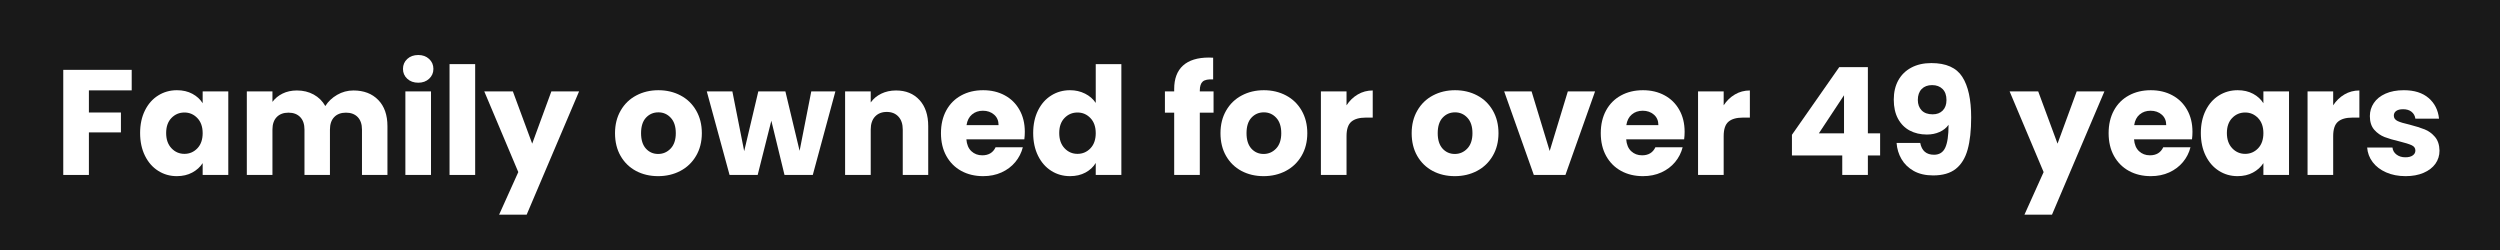 <svg xmlns="http://www.w3.org/2000/svg" xmlns:xlink="http://www.w3.org/1999/xlink" width="1000" zoomAndPan="magnify" viewBox="0 0 750 75" height="100" preserveAspectRatio="xMidYMid meet" version="1.0"><defs><g/><clipPath id="0089b7a427"><rect x="0" width="720" y="0" height="64"/></clipPath></defs><rect x="-75" width="900" fill="#ffffff" y="-7.5" height="90" fill-opacity="1"/><rect x="-75" width="900" fill="#191919" y="-7.5" height="90" fill-opacity="1"/><g transform="matrix(1, 0, 0, 1, 15, 5)"><g clip-path="url(#0089b7a427)"><g fill="#ffffff" fill-opacity="1"><g transform="translate(1.199, 47.485)"><g><path d="M 23.312 -31.531 L 23.312 -25.375 L 10.469 -25.375 L 10.469 -18.734 L 20.078 -18.734 L 20.078 -12.766 L 10.469 -12.766 L 10.469 0 L 2.781 0 L 2.781 -31.531 Z M 23.312 -31.531 "/></g></g></g><g fill="#ffffff" fill-opacity="1"><g transform="translate(25.768, 47.485)"><g><path d="M 1.266 -12.578 C 1.266 -15.148 1.75 -17.41 2.719 -19.359 C 3.688 -21.305 5.008 -22.801 6.688 -23.844 C 8.363 -24.895 10.238 -25.422 12.312 -25.422 C 14.07 -25.422 15.617 -25.062 16.953 -24.344 C 18.285 -23.625 19.312 -22.68 20.031 -21.516 L 20.031 -25.062 L 27.719 -25.062 L 27.719 0 L 20.031 0 L 20.031 -3.547 C 19.281 -2.379 18.238 -1.438 16.906 -0.719 C 15.582 0 14.035 0.359 12.266 0.359 C 10.223 0.359 8.363 -0.172 6.688 -1.234 C 5.008 -2.297 3.688 -3.805 2.719 -5.766 C 1.75 -7.734 1.266 -10.004 1.266 -12.578 Z M 20.031 -12.531 C 20.031 -14.445 19.5 -15.957 18.438 -17.062 C 17.375 -18.176 16.082 -18.734 14.562 -18.734 C 13.031 -18.734 11.734 -18.188 10.672 -17.094 C 9.609 -16 9.078 -14.492 9.078 -12.578 C 9.078 -10.66 9.609 -9.141 10.672 -8.016 C 11.734 -6.891 13.031 -6.328 14.562 -6.328 C 16.082 -6.328 17.375 -6.879 18.438 -7.984 C 19.5 -9.098 20.031 -10.613 20.031 -12.531 Z M 20.031 -12.531 "/></g></g></g><g fill="#ffffff" fill-opacity="1"><g transform="translate(56.265, 47.485)"><g><path d="M 34.766 -25.344 C 37.879 -25.344 40.359 -24.395 42.203 -22.5 C 44.047 -20.613 44.969 -17.992 44.969 -14.641 L 44.969 0 L 37.328 0 L 37.328 -13.609 C 37.328 -15.223 36.898 -16.473 36.047 -17.359 C 35.191 -18.242 34.02 -18.688 32.531 -18.688 C 31.031 -18.688 29.852 -18.242 29 -17.359 C 28.145 -16.473 27.719 -15.223 27.719 -13.609 L 27.719 0 L 20.078 0 L 20.078 -13.609 C 20.078 -15.223 19.648 -16.473 18.797 -17.359 C 17.941 -18.242 16.77 -18.688 15.281 -18.688 C 13.781 -18.688 12.602 -18.242 11.75 -17.359 C 10.895 -16.473 10.469 -15.223 10.469 -13.609 L 10.469 0 L 2.781 0 L 2.781 -25.062 L 10.469 -25.062 L 10.469 -21.922 C 11.25 -22.973 12.266 -23.805 13.516 -24.422 C 14.773 -25.035 16.203 -25.344 17.797 -25.344 C 19.68 -25.344 21.363 -24.938 22.844 -24.125 C 24.32 -23.312 25.484 -22.16 26.328 -20.672 C 27.191 -22.047 28.375 -23.164 29.875 -24.031 C 31.375 -24.906 33.004 -25.344 34.766 -25.344 Z M 34.766 -25.344 "/></g></g></g><g fill="#ffffff" fill-opacity="1"><g transform="translate(103.831, 47.485)"><g><path d="M 6.656 -27.672 C 5.301 -27.672 4.195 -28.066 3.344 -28.859 C 2.488 -29.648 2.062 -30.633 2.062 -31.812 C 2.062 -33.008 2.488 -34.004 3.344 -34.797 C 4.195 -35.586 5.301 -35.984 6.656 -35.984 C 7.969 -35.984 9.051 -35.586 9.906 -34.797 C 10.758 -34.004 11.188 -33.008 11.188 -31.812 C 11.188 -30.633 10.758 -29.648 9.906 -28.859 C 9.051 -28.066 7.969 -27.672 6.656 -27.672 Z M 10.469 -25.062 L 10.469 0 L 2.781 0 L 2.781 -25.062 Z M 10.469 -25.062 "/></g></g></g><g fill="#ffffff" fill-opacity="1"><g transform="translate(117.081, 47.485)"><g><path d="M 10.469 -33.25 L 10.469 0 L 2.781 0 L 2.781 -33.25 Z M 10.469 -33.25 "/></g></g></g><g fill="#ffffff" fill-opacity="1"><g transform="translate(130.331, 47.485)"><g><path d="M 28.391 -25.062 L 12.672 11.906 L 4.406 11.906 L 10.156 -0.859 L -0.047 -25.062 L 8.531 -25.062 L 14.328 -9.391 L 20.078 -25.062 Z M 28.391 -25.062 "/></g></g></g><g fill="#ffffff" fill-opacity="1"><g transform="translate(158.718, 47.485)"><g/></g></g><g fill="#ffffff" fill-opacity="1"><g transform="translate(168.24, 47.485)"><g><path d="M 14.203 0.359 C 11.742 0.359 9.531 -0.16 7.562 -1.203 C 5.602 -2.254 4.062 -3.754 2.938 -5.703 C 1.82 -7.648 1.266 -9.926 1.266 -12.531 C 1.266 -15.102 1.832 -17.367 2.969 -19.328 C 4.102 -21.297 5.66 -22.801 7.641 -23.844 C 9.617 -24.895 11.832 -25.422 14.281 -25.422 C 16.738 -25.422 18.957 -24.895 20.938 -23.844 C 22.914 -22.801 24.473 -21.297 25.609 -19.328 C 26.742 -17.367 27.312 -15.102 27.312 -12.531 C 27.312 -9.957 26.734 -7.688 25.578 -5.719 C 24.43 -3.758 22.859 -2.254 20.859 -1.203 C 18.867 -0.16 16.648 0.359 14.203 0.359 Z M 14.203 -6.297 C 15.66 -6.297 16.906 -6.832 17.938 -7.906 C 18.977 -8.988 19.5 -10.531 19.5 -12.531 C 19.5 -14.539 18.992 -16.082 17.984 -17.156 C 16.984 -18.238 15.75 -18.781 14.281 -18.781 C 12.789 -18.781 11.551 -18.25 10.562 -17.188 C 9.57 -16.125 9.078 -14.57 9.078 -12.531 C 9.078 -10.531 9.562 -8.988 10.531 -7.906 C 11.508 -6.832 12.734 -6.297 14.203 -6.297 Z M 14.203 -6.297 "/></g></g></g><g fill="#ffffff" fill-opacity="1"><g transform="translate(196.851, 47.485)"><g><path d="M 38.766 -25.062 L 31.984 0 L 23.5 0 L 19.547 -16.266 L 15.453 0 L 7.016 0 L 0.188 -25.062 L 7.859 -25.062 L 11.406 -7.141 L 15.641 -25.062 L 23.766 -25.062 L 28.031 -7.234 L 31.531 -25.062 Z M 38.766 -25.062 "/></g></g></g><g fill="#ffffff" fill-opacity="1"><g transform="translate(235.748, 47.485)"><g><path d="M 18.062 -25.344 C 21 -25.344 23.344 -24.391 25.094 -22.484 C 26.844 -20.578 27.719 -17.961 27.719 -14.641 L 27.719 0 L 20.078 0 L 20.078 -13.609 C 20.078 -15.285 19.641 -16.586 18.766 -17.516 C 17.898 -18.441 16.738 -18.906 15.281 -18.906 C 13.812 -18.906 12.641 -18.441 11.766 -17.516 C 10.898 -16.586 10.469 -15.285 10.469 -13.609 L 10.469 0 L 2.781 0 L 2.781 -25.062 L 10.469 -25.062 L 10.469 -21.75 C 11.25 -22.852 12.297 -23.727 13.609 -24.375 C 14.93 -25.02 16.414 -25.344 18.062 -25.344 Z M 18.062 -25.344 "/></g></g></g><g fill="#ffffff" fill-opacity="1"><g transform="translate(266.022, 47.485)"><g><path d="M 26.422 -12.938 C 26.422 -12.219 26.375 -11.469 26.281 -10.688 L 8.891 -10.688 C 9.016 -9.133 9.516 -7.945 10.391 -7.125 C 11.273 -6.301 12.363 -5.891 13.656 -5.891 C 15.57 -5.891 16.906 -6.695 17.656 -8.312 L 25.828 -8.312 C 25.41 -6.664 24.656 -5.18 23.562 -3.859 C 22.469 -2.547 21.098 -1.516 19.453 -0.766 C 17.805 -0.016 15.961 0.359 13.922 0.359 C 11.473 0.359 9.289 -0.16 7.375 -1.203 C 5.457 -2.254 3.957 -3.754 2.875 -5.703 C 1.801 -7.648 1.266 -9.926 1.266 -12.531 C 1.266 -15.133 1.797 -17.41 2.859 -19.359 C 3.922 -21.305 5.41 -22.801 7.328 -23.844 C 9.242 -24.895 11.441 -25.422 13.922 -25.422 C 16.348 -25.422 18.504 -24.91 20.391 -23.891 C 22.273 -22.879 23.75 -21.43 24.812 -19.547 C 25.883 -17.66 26.422 -15.457 26.422 -12.938 Z M 18.547 -14.953 C 18.547 -16.273 18.098 -17.32 17.203 -18.094 C 16.305 -18.875 15.188 -19.266 13.844 -19.266 C 12.551 -19.266 11.461 -18.891 10.578 -18.141 C 9.691 -17.398 9.145 -16.336 8.938 -14.953 Z M 18.547 -14.953 "/></g></g></g><g fill="#ffffff" fill-opacity="1"><g transform="translate(293.69, 47.485)"><g><path d="M 1.266 -12.578 C 1.266 -15.148 1.75 -17.41 2.719 -19.359 C 3.688 -21.305 5.008 -22.801 6.688 -23.844 C 8.363 -24.895 10.238 -25.422 12.312 -25.422 C 13.957 -25.422 15.461 -25.078 16.828 -24.391 C 18.191 -23.703 19.258 -22.773 20.031 -21.609 L 20.031 -33.25 L 27.719 -33.25 L 27.719 0 L 20.031 0 L 20.031 -3.594 C 19.312 -2.395 18.285 -1.438 16.953 -0.719 C 15.617 0 14.07 0.359 12.312 0.359 C 10.238 0.359 8.363 -0.172 6.688 -1.234 C 5.008 -2.297 3.688 -3.805 2.719 -5.766 C 1.75 -7.734 1.266 -10.004 1.266 -12.578 Z M 20.031 -12.531 C 20.031 -14.445 19.5 -15.957 18.438 -17.062 C 17.375 -18.176 16.082 -18.734 14.562 -18.734 C 13.031 -18.734 11.734 -18.188 10.672 -17.094 C 9.609 -16 9.078 -14.492 9.078 -12.578 C 9.078 -10.66 9.609 -9.141 10.672 -8.016 C 11.734 -6.891 13.031 -6.328 14.562 -6.328 C 16.082 -6.328 17.375 -6.879 18.438 -7.984 C 19.5 -9.098 20.031 -10.613 20.031 -12.531 Z M 20.031 -12.531 "/></g></g></g><g fill="#ffffff" fill-opacity="1"><g transform="translate(324.187, 47.485)"><g/></g></g><g fill="#ffffff" fill-opacity="1"><g transform="translate(333.709, 47.485)"><g><path d="M 15.359 -18.688 L 11.234 -18.688 L 11.234 0 L 3.547 0 L 3.547 -18.688 L 0.766 -18.688 L 0.766 -25.062 L 3.547 -25.062 L 3.547 -25.781 C 3.547 -28.863 4.426 -31.207 6.188 -32.812 C 7.957 -34.414 10.551 -35.219 13.969 -35.219 C 14.539 -35.219 14.961 -35.203 15.234 -35.172 L 15.234 -28.656 C 13.766 -28.75 12.727 -28.539 12.125 -28.031 C 11.531 -27.52 11.234 -26.609 11.234 -25.297 L 11.234 -25.062 L 15.359 -25.062 Z M 15.359 -18.688 "/></g></g></g><g fill="#ffffff" fill-opacity="1"><g transform="translate(349.879, 47.485)"><g><path d="M 14.203 0.359 C 11.742 0.359 9.531 -0.16 7.562 -1.203 C 5.602 -2.254 4.062 -3.754 2.938 -5.703 C 1.82 -7.648 1.266 -9.926 1.266 -12.531 C 1.266 -15.102 1.832 -17.367 2.969 -19.328 C 4.102 -21.297 5.66 -22.801 7.641 -23.844 C 9.617 -24.895 11.832 -25.422 14.281 -25.422 C 16.738 -25.422 18.957 -24.895 20.938 -23.844 C 22.914 -22.801 24.473 -21.297 25.609 -19.328 C 26.742 -17.367 27.312 -15.102 27.312 -12.531 C 27.312 -9.957 26.734 -7.688 25.578 -5.719 C 24.43 -3.758 22.859 -2.254 20.859 -1.203 C 18.867 -0.16 16.648 0.359 14.203 0.359 Z M 14.203 -6.297 C 15.66 -6.297 16.906 -6.832 17.938 -7.906 C 18.977 -8.988 19.5 -10.531 19.5 -12.531 C 19.5 -14.539 18.992 -16.082 17.984 -17.156 C 16.984 -18.238 15.75 -18.781 14.281 -18.781 C 12.789 -18.781 11.551 -18.25 10.562 -17.188 C 9.57 -16.125 9.078 -14.57 9.078 -12.531 C 9.078 -10.531 9.562 -8.988 10.531 -7.906 C 11.508 -6.832 12.734 -6.297 14.203 -6.297 Z M 14.203 -6.297 "/></g></g></g><g fill="#ffffff" fill-opacity="1"><g transform="translate(378.49, 47.485)"><g><path d="M 10.469 -20.891 C 11.363 -22.266 12.484 -23.348 13.828 -24.141 C 15.18 -24.941 16.68 -25.344 18.328 -25.344 L 18.328 -17.203 L 16.219 -17.203 C 14.301 -17.203 12.863 -16.789 11.906 -15.969 C 10.945 -15.145 10.469 -13.703 10.469 -11.641 L 10.469 0 L 2.781 0 L 2.781 -25.062 L 10.469 -25.062 Z M 10.469 -20.891 "/></g></g></g><g fill="#ffffff" fill-opacity="1"><g transform="translate(397.714, 47.485)"><g/></g></g><g fill="#ffffff" fill-opacity="1"><g transform="translate(407.236, 47.485)"><g><path d="M 14.203 0.359 C 11.742 0.359 9.531 -0.16 7.562 -1.203 C 5.602 -2.254 4.062 -3.754 2.938 -5.703 C 1.82 -7.648 1.266 -9.926 1.266 -12.531 C 1.266 -15.102 1.832 -17.367 2.969 -19.328 C 4.102 -21.297 5.66 -22.801 7.641 -23.844 C 9.617 -24.895 11.832 -25.422 14.281 -25.422 C 16.738 -25.422 18.957 -24.895 20.938 -23.844 C 22.914 -22.801 24.473 -21.297 25.609 -19.328 C 26.742 -17.367 27.312 -15.102 27.312 -12.531 C 27.312 -9.957 26.734 -7.688 25.578 -5.719 C 24.43 -3.758 22.859 -2.254 20.859 -1.203 C 18.867 -0.16 16.648 0.359 14.203 0.359 Z M 14.203 -6.297 C 15.66 -6.297 16.906 -6.832 17.938 -7.906 C 18.977 -8.988 19.5 -10.531 19.5 -12.531 C 19.5 -14.539 18.992 -16.082 17.984 -17.156 C 16.984 -18.238 15.75 -18.781 14.281 -18.781 C 12.789 -18.781 11.551 -18.25 10.562 -17.188 C 9.57 -16.125 9.078 -14.57 9.078 -12.531 C 9.078 -10.531 9.562 -8.988 10.531 -7.906 C 11.508 -6.832 12.734 -6.297 14.203 -6.297 Z M 14.203 -6.297 "/></g></g></g><g fill="#ffffff" fill-opacity="1"><g transform="translate(435.848, 47.485)"><g><path d="M 14.062 -7.188 L 19.5 -25.062 L 27.672 -25.062 L 18.781 0 L 9.297 0 L 0.406 -25.062 L 8.625 -25.062 Z M 14.062 -7.188 "/></g></g></g><g fill="#ffffff" fill-opacity="1"><g transform="translate(463.965, 47.485)"><g><path d="M 26.422 -12.938 C 26.422 -12.219 26.375 -11.469 26.281 -10.688 L 8.891 -10.688 C 9.016 -9.133 9.516 -7.945 10.391 -7.125 C 11.273 -6.301 12.363 -5.891 13.656 -5.891 C 15.57 -5.891 16.906 -6.695 17.656 -8.312 L 25.828 -8.312 C 25.41 -6.664 24.656 -5.18 23.562 -3.859 C 22.469 -2.547 21.098 -1.516 19.453 -0.766 C 17.805 -0.016 15.961 0.359 13.922 0.359 C 11.473 0.359 9.289 -0.16 7.375 -1.203 C 5.457 -2.254 3.957 -3.754 2.875 -5.703 C 1.801 -7.648 1.266 -9.926 1.266 -12.531 C 1.266 -15.133 1.797 -17.41 2.859 -19.359 C 3.922 -21.305 5.41 -22.801 7.328 -23.844 C 9.242 -24.895 11.441 -25.422 13.922 -25.422 C 16.348 -25.422 18.504 -24.91 20.391 -23.891 C 22.273 -22.879 23.75 -21.43 24.812 -19.547 C 25.883 -17.66 26.422 -15.457 26.422 -12.938 Z M 18.547 -14.953 C 18.547 -16.273 18.098 -17.32 17.203 -18.094 C 16.305 -18.875 15.188 -19.266 13.844 -19.266 C 12.551 -19.266 11.461 -18.891 10.578 -18.141 C 9.691 -17.398 9.145 -16.336 8.938 -14.953 Z M 18.547 -14.953 "/></g></g></g><g fill="#ffffff" fill-opacity="1"><g transform="translate(491.633, 47.485)"><g><path d="M 10.469 -20.891 C 11.363 -22.266 12.484 -23.348 13.828 -24.141 C 15.18 -24.941 16.68 -25.344 18.328 -25.344 L 18.328 -17.203 L 16.219 -17.203 C 14.301 -17.203 12.863 -16.789 11.906 -15.969 C 10.945 -15.145 10.469 -13.703 10.469 -11.641 L 10.469 0 L 2.781 0 L 2.781 -25.062 L 10.469 -25.062 Z M 10.469 -20.891 "/></g></g></g><g fill="#ffffff" fill-opacity="1"><g transform="translate(510.857, 47.485)"><g/></g></g><g fill="#ffffff" fill-opacity="1"><g transform="translate(520.379, 47.485)"><g><path d="M 2.203 -5.844 L 2.203 -12.047 L 16.391 -32.344 L 24.984 -32.344 L 24.984 -12.484 L 28.656 -12.484 L 28.656 -5.844 L 24.984 -5.844 L 24.984 0 L 17.297 0 L 17.297 -5.844 Z M 17.828 -23.906 L 10.281 -12.484 L 17.828 -12.484 Z M 17.828 -23.906 "/></g></g></g><g fill="#ffffff" fill-opacity="1"><g transform="translate(550.787, 47.485)"><g><path d="M 10.281 -9.609 C 10.738 -7.242 12.117 -6.062 14.422 -6.062 C 16.004 -6.062 17.125 -6.766 17.781 -8.172 C 18.445 -9.578 18.781 -11.867 18.781 -15.047 C 18.125 -14.117 17.223 -13.398 16.078 -12.891 C 14.941 -12.379 13.672 -12.125 12.266 -12.125 C 10.348 -12.125 8.641 -12.52 7.141 -13.312 C 5.641 -14.113 4.461 -15.301 3.609 -16.875 C 2.766 -18.445 2.344 -20.352 2.344 -22.594 C 2.344 -24.812 2.797 -26.742 3.703 -28.391 C 4.617 -30.035 5.922 -31.305 7.609 -32.203 C 9.305 -33.109 11.305 -33.562 13.609 -33.562 C 18.047 -33.562 21.145 -32.18 22.906 -29.422 C 24.676 -26.672 25.562 -22.613 25.562 -17.25 C 25.562 -13.352 25.207 -10.141 24.5 -7.609 C 23.801 -5.078 22.617 -3.148 20.953 -1.828 C 19.297 -0.516 17.031 0.141 14.156 0.141 C 11.875 0.141 9.93 -0.305 8.328 -1.203 C 6.734 -2.109 5.508 -3.297 4.656 -4.766 C 3.801 -6.234 3.312 -7.848 3.188 -9.609 Z M 14.016 -18.188 C 15.273 -18.188 16.281 -18.566 17.031 -19.328 C 17.781 -20.098 18.156 -21.145 18.156 -22.469 C 18.156 -23.906 17.766 -25.008 16.984 -25.781 C 16.203 -26.562 15.156 -26.953 13.844 -26.953 C 12.52 -26.953 11.473 -26.555 10.703 -25.766 C 9.941 -24.973 9.562 -23.883 9.562 -22.5 C 9.562 -21.219 9.941 -20.176 10.703 -19.375 C 11.473 -18.582 12.578 -18.188 14.016 -18.188 Z M 14.016 -18.188 "/></g></g></g><g fill="#ffffff" fill-opacity="1"><g transform="translate(578.41, 47.485)"><g/></g></g><g fill="#ffffff" fill-opacity="1"><g transform="translate(587.932, 47.485)"><g><path d="M 28.391 -25.062 L 12.672 11.906 L 4.406 11.906 L 10.156 -0.859 L -0.047 -25.062 L 8.531 -25.062 L 14.328 -9.391 L 20.078 -25.062 Z M 28.391 -25.062 "/></g></g></g><g fill="#ffffff" fill-opacity="1"><g transform="translate(616.319, 47.485)"><g><path d="M 26.422 -12.938 C 26.422 -12.219 26.375 -11.469 26.281 -10.688 L 8.891 -10.688 C 9.016 -9.133 9.516 -7.945 10.391 -7.125 C 11.273 -6.301 12.363 -5.891 13.656 -5.891 C 15.57 -5.891 16.906 -6.695 17.656 -8.312 L 25.828 -8.312 C 25.41 -6.664 24.656 -5.18 23.562 -3.859 C 22.469 -2.547 21.098 -1.516 19.453 -0.766 C 17.805 -0.016 15.961 0.359 13.922 0.359 C 11.473 0.359 9.289 -0.16 7.375 -1.203 C 5.457 -2.254 3.957 -3.754 2.875 -5.703 C 1.801 -7.648 1.266 -9.926 1.266 -12.531 C 1.266 -15.133 1.797 -17.41 2.859 -19.359 C 3.922 -21.305 5.41 -22.801 7.328 -23.844 C 9.242 -24.895 11.441 -25.422 13.922 -25.422 C 16.348 -25.422 18.504 -24.91 20.391 -23.891 C 22.273 -22.879 23.75 -21.43 24.812 -19.547 C 25.883 -17.66 26.422 -15.457 26.422 -12.938 Z M 18.547 -14.953 C 18.547 -16.273 18.098 -17.32 17.203 -18.094 C 16.305 -18.875 15.188 -19.266 13.844 -19.266 C 12.551 -19.266 11.461 -18.891 10.578 -18.141 C 9.691 -17.398 9.145 -16.336 8.938 -14.953 Z M 18.547 -14.953 "/></g></g></g><g fill="#ffffff" fill-opacity="1"><g transform="translate(643.987, 47.485)"><g><path d="M 1.266 -12.578 C 1.266 -15.148 1.75 -17.41 2.719 -19.359 C 3.688 -21.305 5.008 -22.801 6.688 -23.844 C 8.363 -24.895 10.238 -25.422 12.312 -25.422 C 14.07 -25.422 15.617 -25.062 16.953 -24.344 C 18.285 -23.625 19.312 -22.68 20.031 -21.516 L 20.031 -25.062 L 27.719 -25.062 L 27.719 0 L 20.031 0 L 20.031 -3.547 C 19.281 -2.379 18.238 -1.438 16.906 -0.719 C 15.582 0 14.035 0.359 12.266 0.359 C 10.223 0.359 8.363 -0.172 6.688 -1.234 C 5.008 -2.297 3.688 -3.805 2.719 -5.766 C 1.75 -7.734 1.266 -10.004 1.266 -12.578 Z M 20.031 -12.531 C 20.031 -14.445 19.5 -15.957 18.438 -17.062 C 17.375 -18.176 16.082 -18.734 14.562 -18.734 C 13.031 -18.734 11.734 -18.188 10.672 -17.094 C 9.609 -16 9.078 -14.492 9.078 -12.578 C 9.078 -10.66 9.609 -9.141 10.672 -8.016 C 11.734 -6.891 13.031 -6.328 14.562 -6.328 C 16.082 -6.328 17.375 -6.879 18.438 -7.984 C 19.5 -9.098 20.031 -10.613 20.031 -12.531 Z M 20.031 -12.531 "/></g></g></g><g fill="#ffffff" fill-opacity="1"><g transform="translate(674.485, 47.485)"><g><path d="M 10.469 -20.891 C 11.363 -22.266 12.484 -23.348 13.828 -24.141 C 15.18 -24.941 16.68 -25.344 18.328 -25.344 L 18.328 -17.203 L 16.219 -17.203 C 14.301 -17.203 12.863 -16.789 11.906 -15.969 C 10.945 -15.145 10.469 -13.703 10.469 -11.641 L 10.469 0 L 2.781 0 L 2.781 -25.062 L 10.469 -25.062 Z M 10.469 -20.891 "/></g></g></g><g fill="#ffffff" fill-opacity="1"><g transform="translate(693.709, 47.485)"><g><path d="M 12.984 0.359 C 10.797 0.359 8.848 -0.016 7.141 -0.766 C 5.43 -1.516 4.082 -2.539 3.094 -3.844 C 2.113 -5.145 1.562 -6.602 1.438 -8.219 L 9.031 -8.219 C 9.125 -7.352 9.531 -6.648 10.25 -6.109 C 10.969 -5.566 11.848 -5.297 12.891 -5.297 C 13.848 -5.297 14.586 -5.484 15.109 -5.859 C 15.641 -6.234 15.906 -6.723 15.906 -7.328 C 15.906 -8.047 15.531 -8.578 14.781 -8.922 C 14.031 -9.266 12.816 -9.645 11.141 -10.062 C 9.348 -10.477 7.852 -10.914 6.656 -11.375 C 5.457 -11.844 4.422 -12.578 3.547 -13.578 C 2.68 -14.586 2.25 -15.945 2.25 -17.656 C 2.25 -19.094 2.645 -20.398 3.438 -21.578 C 4.227 -22.766 5.395 -23.703 6.938 -24.391 C 8.477 -25.078 10.312 -25.422 12.438 -25.422 C 15.582 -25.422 18.062 -24.641 19.875 -23.078 C 21.688 -21.523 22.727 -19.461 23 -16.891 L 15.906 -16.891 C 15.781 -17.754 15.395 -18.441 14.75 -18.953 C 14.113 -19.461 13.27 -19.719 12.219 -19.719 C 11.32 -19.719 10.633 -19.547 10.156 -19.203 C 9.676 -18.859 9.438 -18.391 9.438 -17.797 C 9.438 -17.078 9.816 -16.535 10.578 -16.172 C 11.336 -15.816 12.531 -15.457 14.156 -15.094 C 16.008 -14.613 17.52 -14.141 18.688 -13.672 C 19.852 -13.211 20.879 -12.469 21.766 -11.438 C 22.648 -10.406 23.109 -9.02 23.141 -7.281 C 23.141 -5.812 22.727 -4.5 21.906 -3.344 C 21.082 -2.195 19.895 -1.289 18.344 -0.625 C 16.801 0.031 15.016 0.359 12.984 0.359 Z M 12.984 0.359 "/></g></g></g></g></g></svg>
